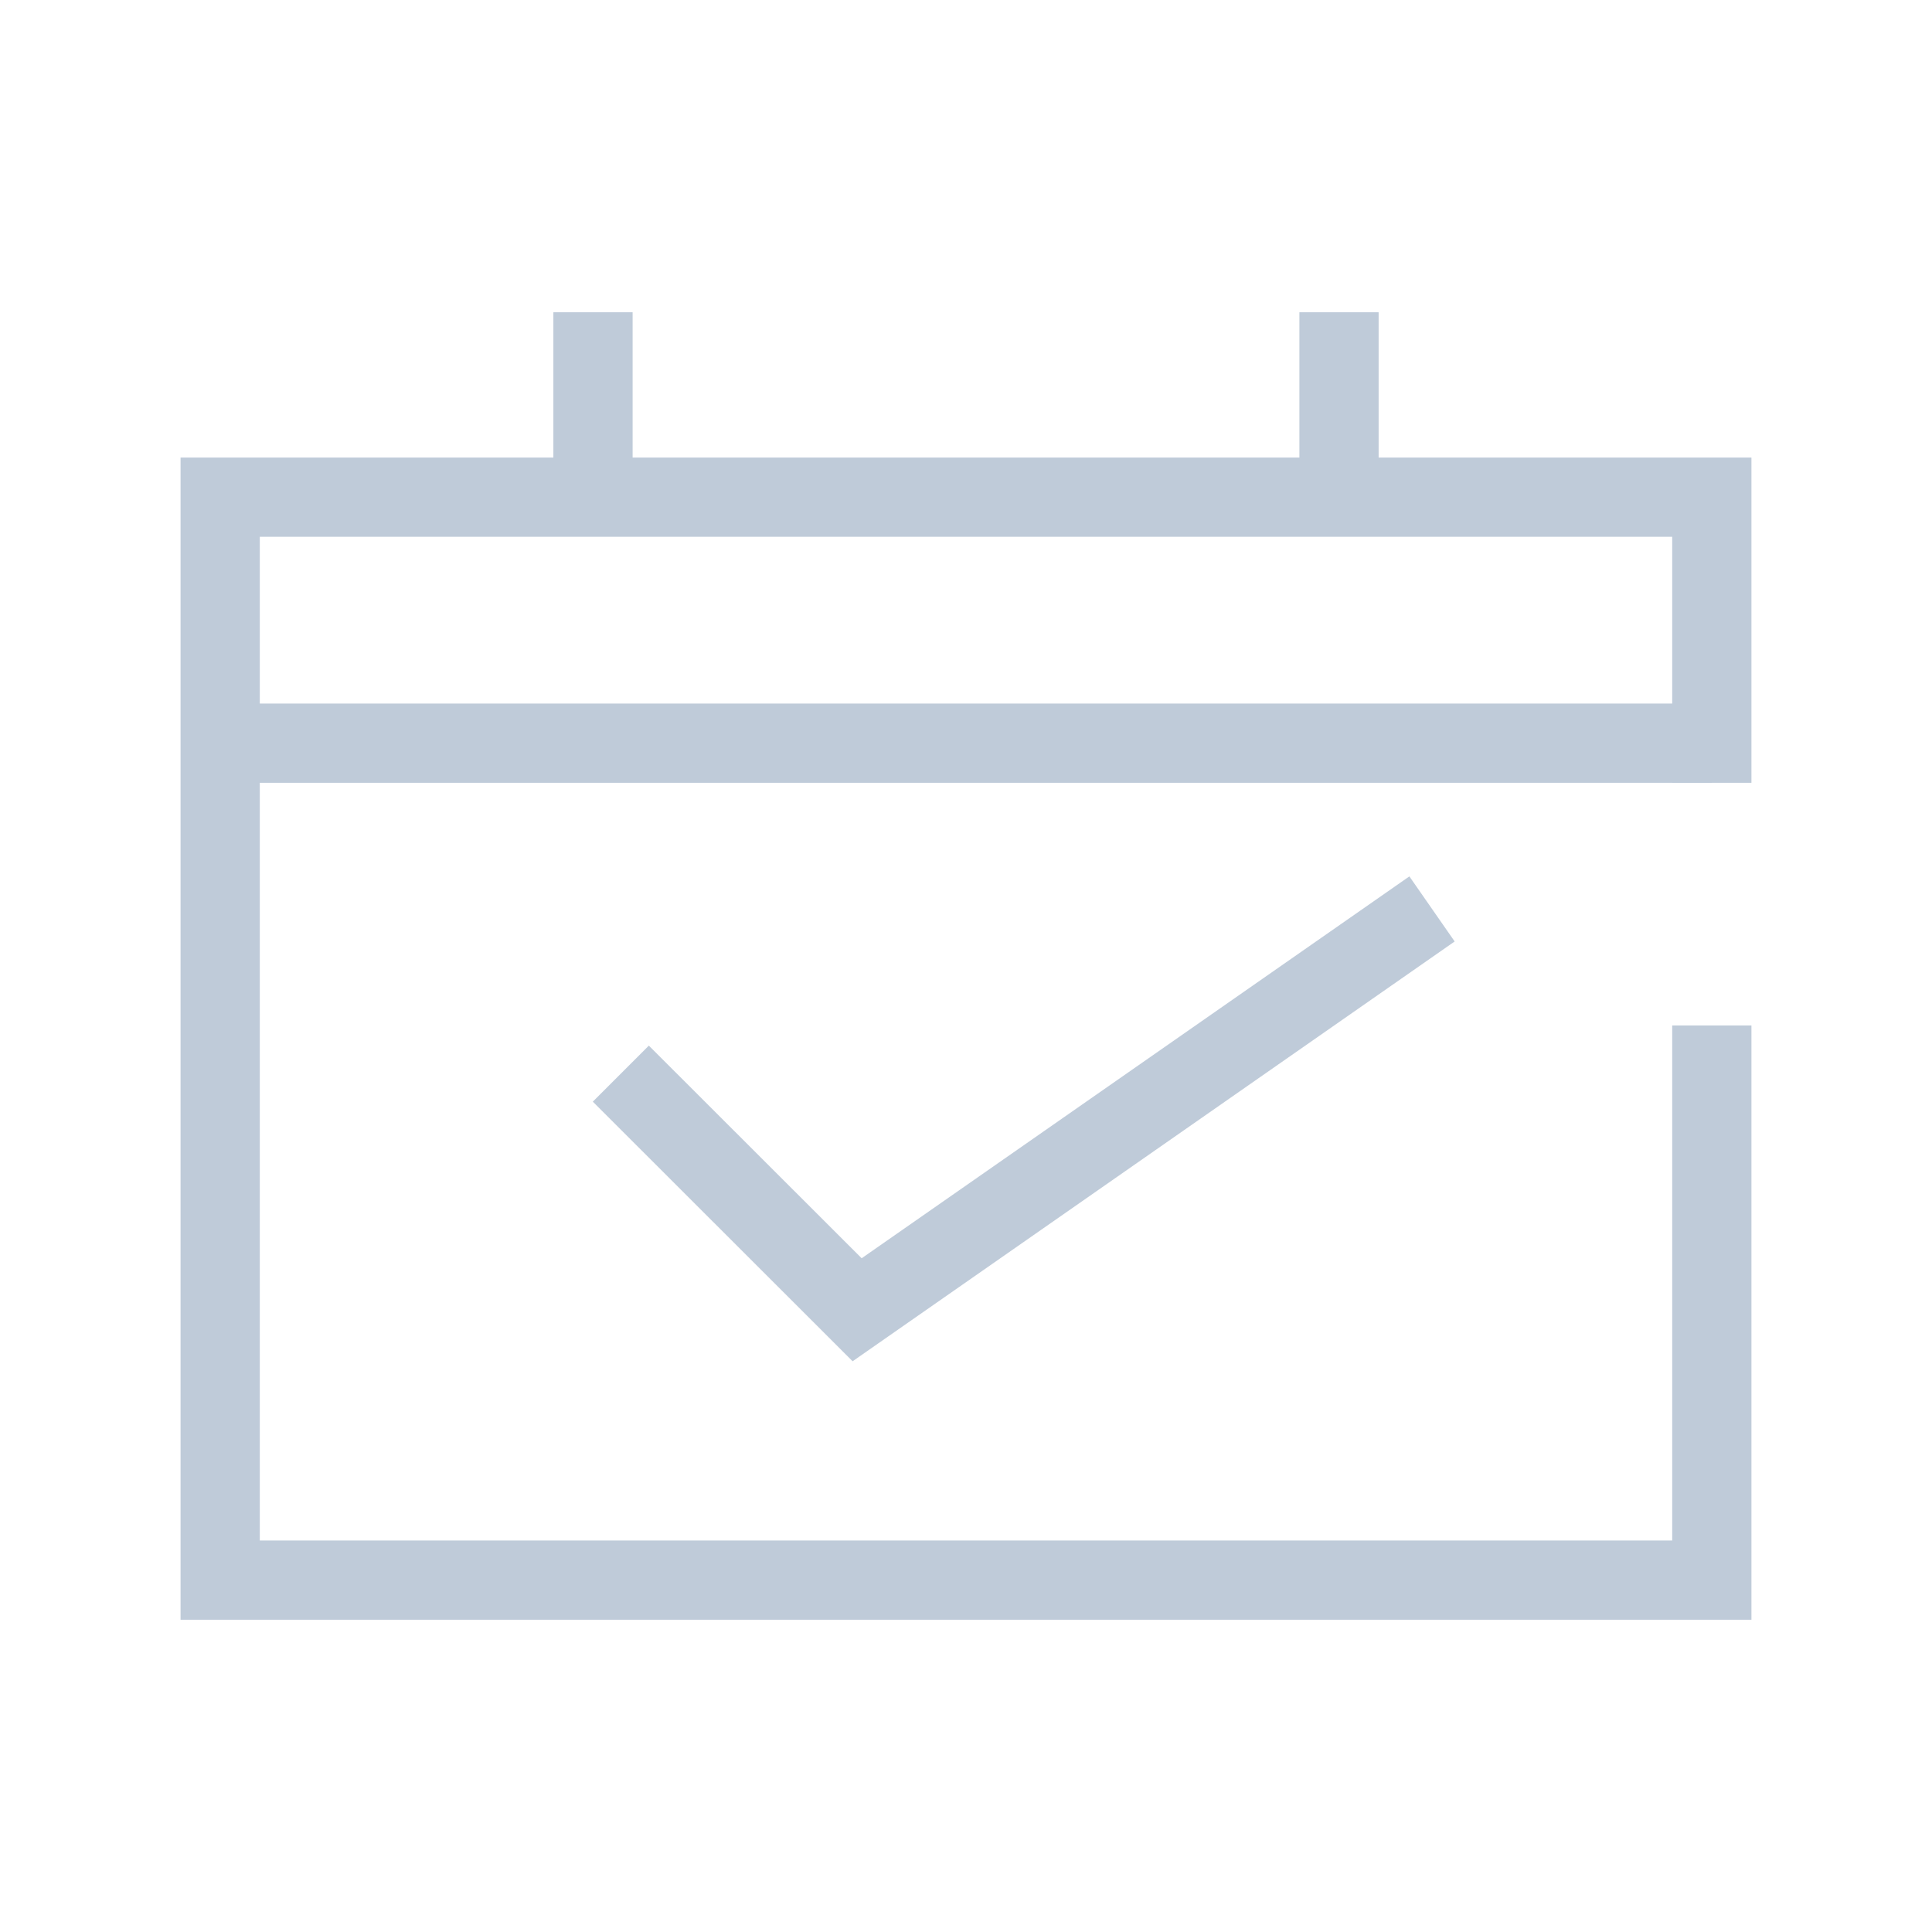 <?xml version="1.0" standalone="no"?><!DOCTYPE svg PUBLIC "-//W3C//DTD SVG 1.1//EN" "http://www.w3.org/Graphics/SVG/1.1/DTD/svg11.dtd"><svg t="1597743357725" class="icon" viewBox="0 0 1024 1024" version="1.1" xmlns="http://www.w3.org/2000/svg" p-id="8343" width="64" height="64" xmlns:xlink="http://www.w3.org/1999/xlink"><defs><style type="text/css"></style></defs><path d="M928.3 858.5H95.7v-616h832.6v172.4h-42V284.5H137.7v532h748.6v-273h42z" fill="#bfcbd9" p-id="8344"></path><path d="M116.7 372.9h790.6v42H116.7zM451.9 721.5L314.2 583.9l29.7-29.7 112.8 112.7L747 464.5l24 34.5zM293.3 165.5h42v118.6h-42zM688.7 165.5h42v118.6h-42z" fill="#bfcbd9" p-id="8345"></path></svg>